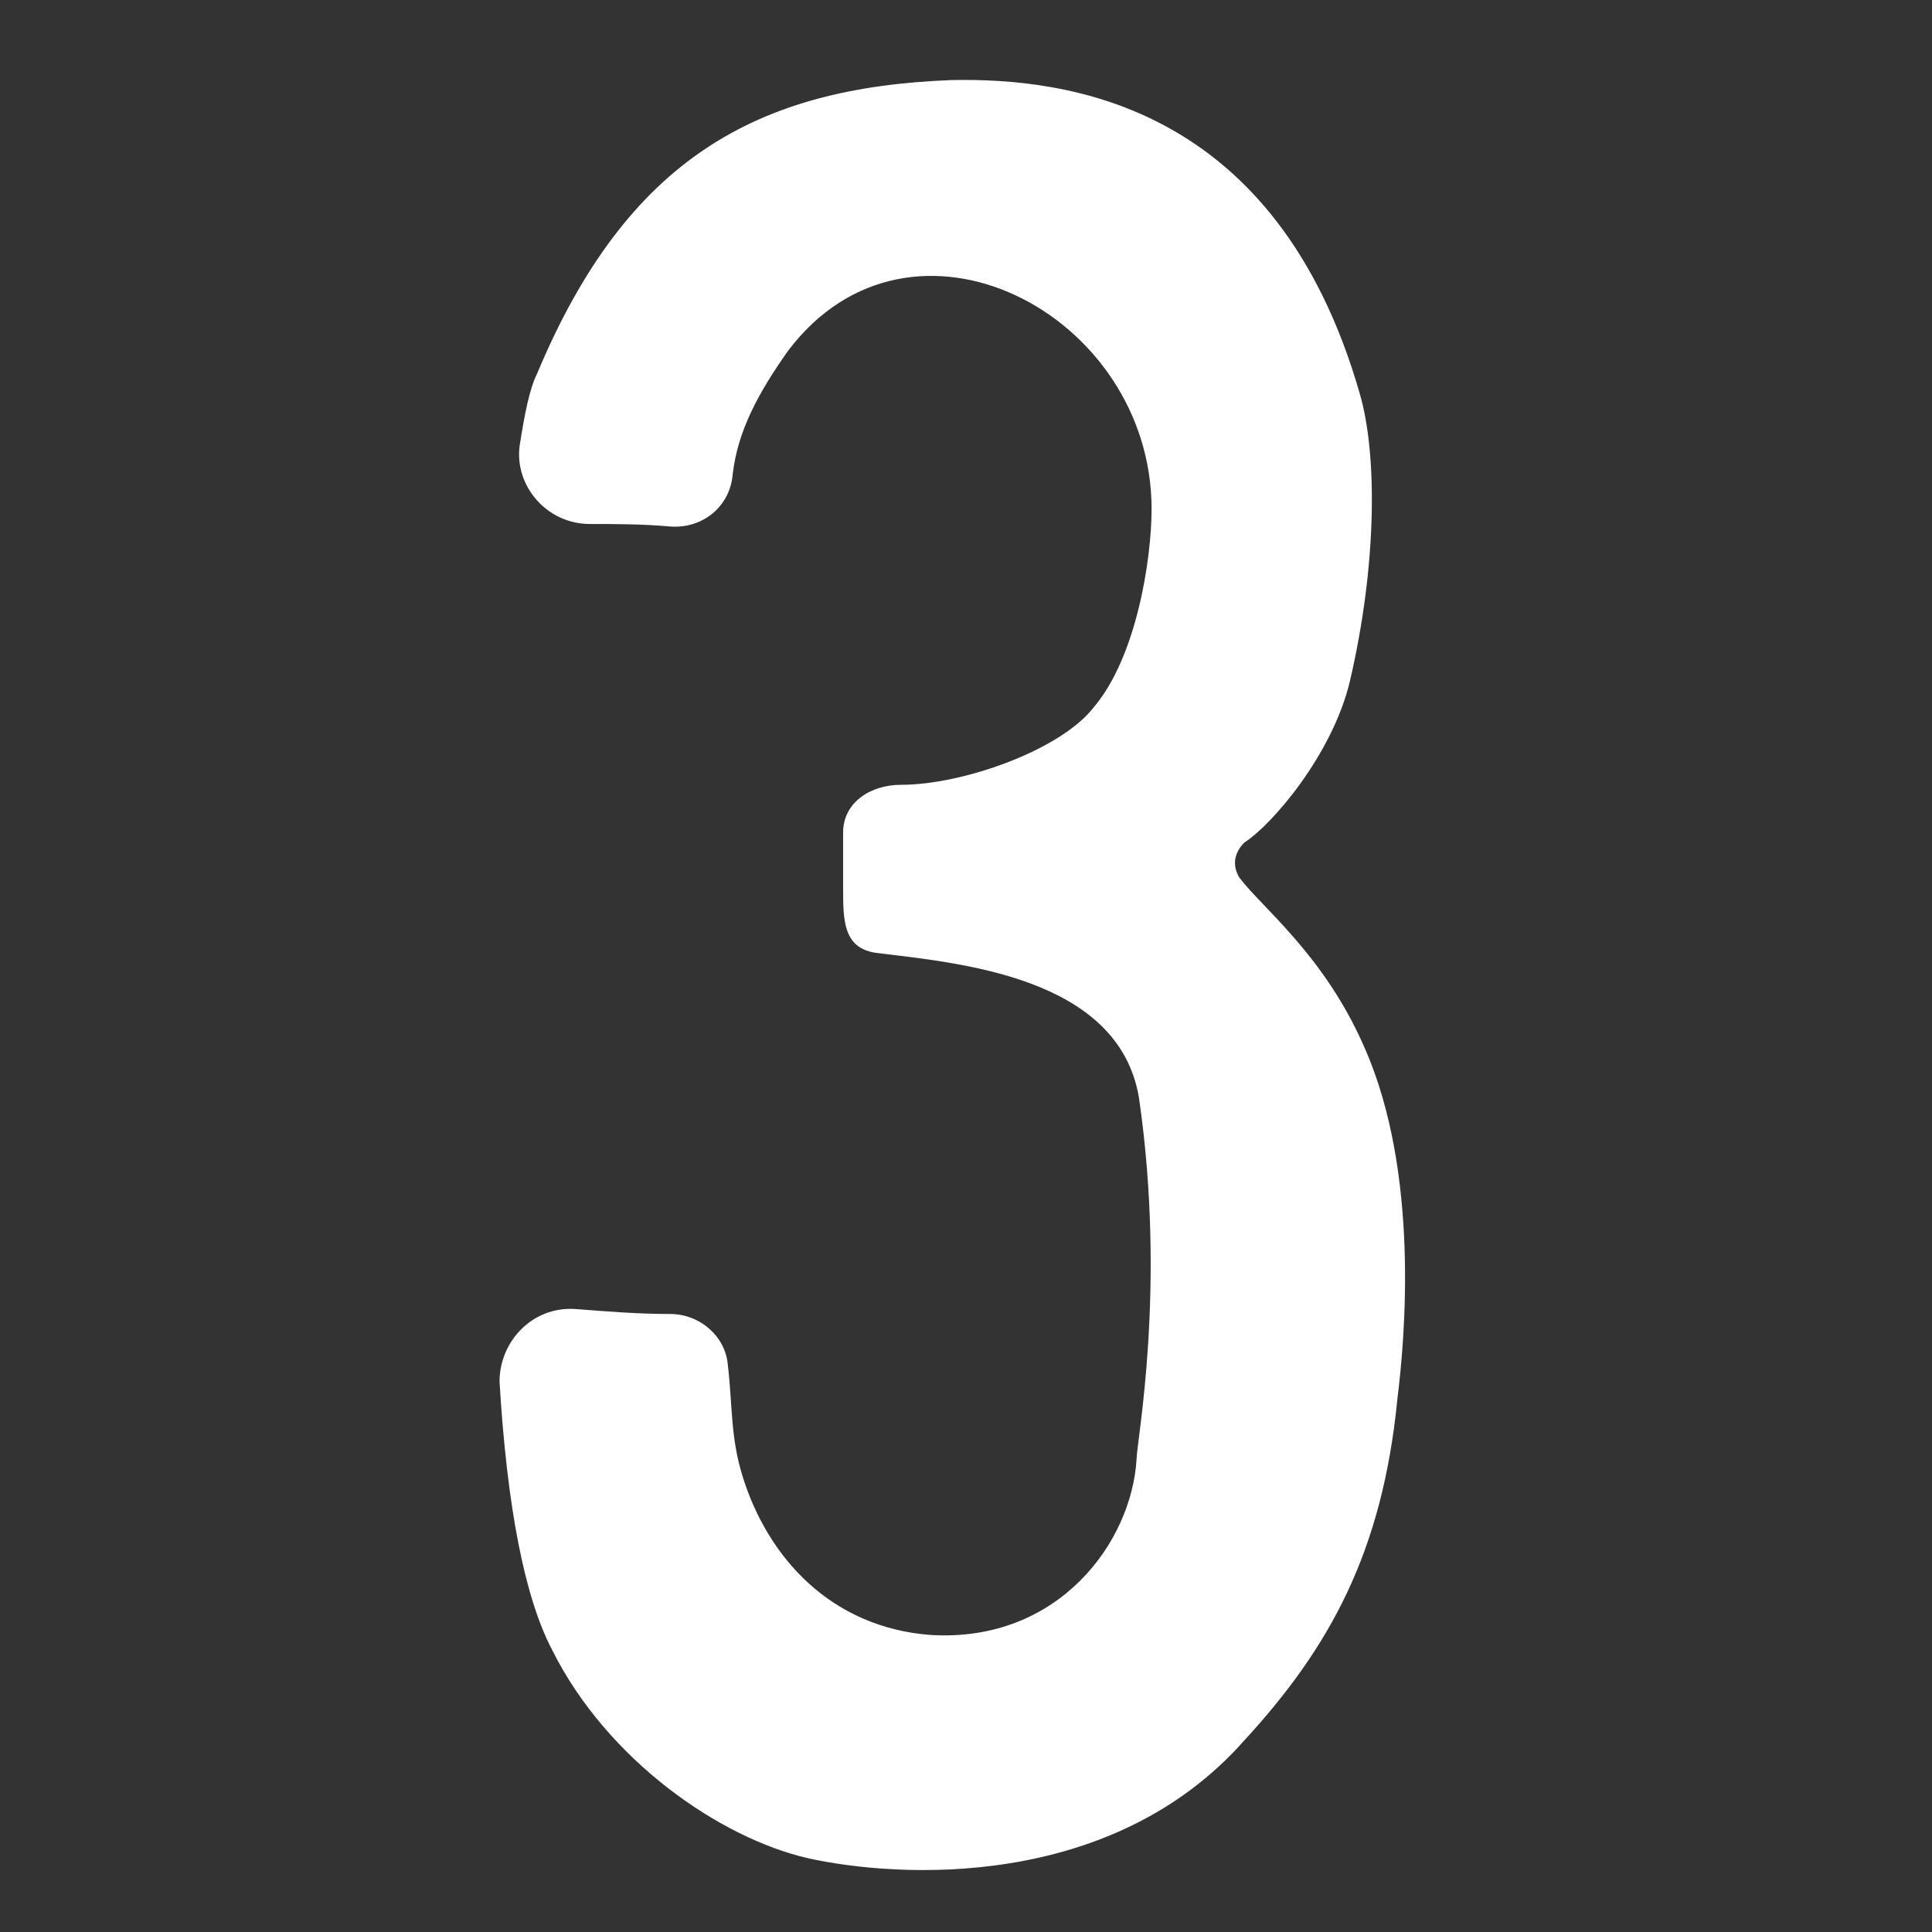 <?xml version="1.0" encoding="UTF-8"?> <svg xmlns="http://www.w3.org/2000/svg" xmlns:xlink="http://www.w3.org/1999/xlink" width="400" zoomAndPan="magnify" viewBox="0 0 300 300" height="400" preserveAspectRatio="xMidYMid meet"><rect x="0" y="0" width="300" height="300" fill="#333333" stroke="none"/> <defs> <g></g> </defs> <g fill="#ffffff" fill-opacity="1"> <g transform="translate(65.883, 285.815)"> <g> <path d="M 146.035 -123.059 C 139.805 -137.469 130.07 -144.867 126.566 -149.539 C 125.395 -151.488 125.785 -153.434 127.344 -154.992 C 131.629 -157.719 140.973 -168.621 143.699 -179.918 C 147.984 -198.219 147.984 -215.355 145.258 -224.699 C 132.406 -269.484 100.082 -273.77 81.781 -273.379 C 51.793 -272.211 31.543 -261.309 17.523 -227.816 C 16.355 -225.48 15.578 -221.586 14.797 -216.523 C 14.02 -210.293 19.082 -204.449 25.703 -204.449 C 29.598 -204.449 33.879 -204.449 38.164 -204.062 C 43.227 -203.672 47.512 -207.176 47.898 -212.238 C 48.68 -218.859 51.793 -224.699 56.469 -231.32 C 75.551 -256.633 112.934 -237.164 112.934 -206.785 C 112.934 -199 110.598 -183.812 103.977 -176.023 C 98.914 -169.402 83.727 -163.949 73.992 -163.949 C 69.32 -163.949 65.035 -161.223 65.035 -156.551 L 65.035 -147.984 C 65.035 -142.922 65.035 -138.637 70.098 -137.859 C 82.559 -136.301 107.871 -134.352 110.988 -115.27 C 115.27 -85.676 110.598 -61.918 110.598 -59.191 C 109.82 -46.344 98.527 -30.766 78.664 -31.934 C 63.086 -33.102 53.352 -44.004 49.457 -56.469 C 47.512 -62.699 47.898 -67.371 47.121 -73.992 C 46.73 -78.273 42.836 -81.781 38.164 -81.781 C 33.102 -81.781 28.43 -82.168 23.367 -82.559 C 16.746 -82.949 11.684 -77.496 11.684 -71.266 C 12.852 -51.793 15.578 -37.773 19.859 -29.598 C 28.43 -12.461 45.953 -0.391 59.582 2.727 C 73.602 5.84 106.703 7.789 127.344 -15.578 C 140.586 -29.984 148.762 -44.785 151.098 -68.539 C 152.266 -77.887 154.602 -103.59 146.035 -123.059 Z M 146.035 -123.059 "></path> </g> </g> </g> </svg> 